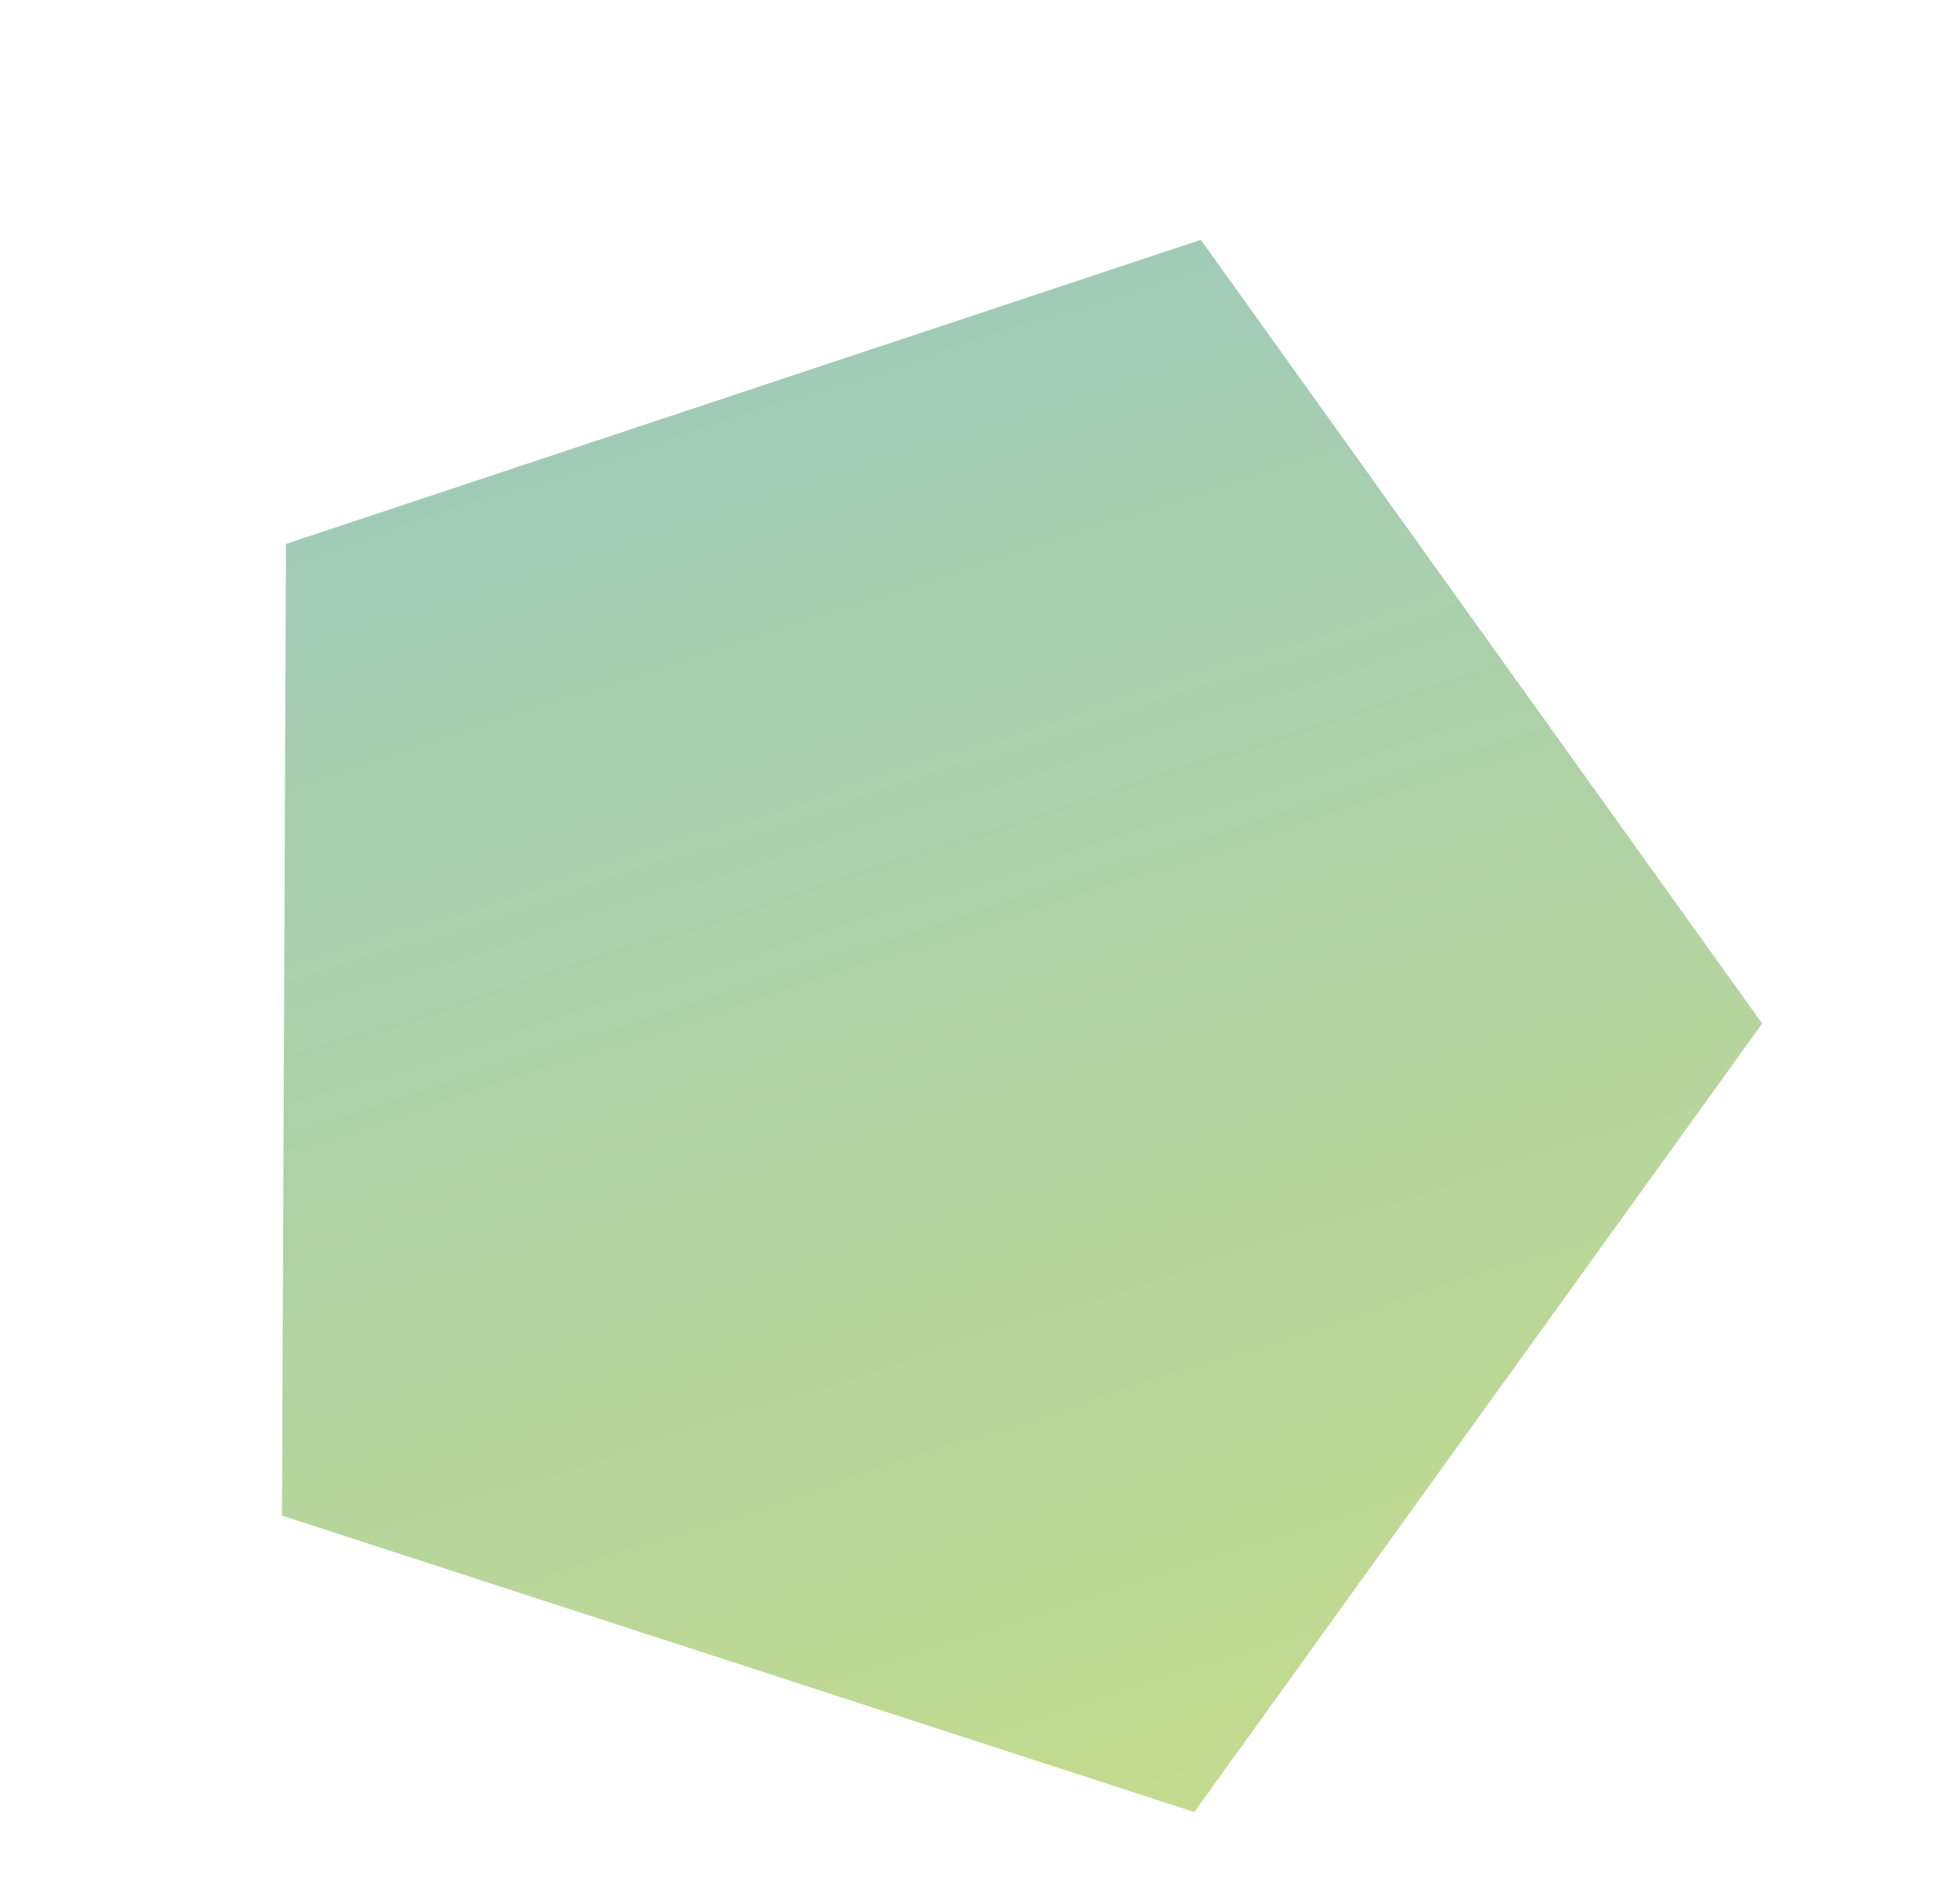 <svg xmlns="http://www.w3.org/2000/svg" xmlns:xlink="http://www.w3.org/1999/xlink" width="275.539" height="270.54" viewBox="0 0 275.539 270.54">
  <defs>
    <linearGradient id="linear-gradient" x1="0.237" y1="0.183" x2="0.826" y2="0.986" gradientUnits="objectBoundingBox">
      <stop offset="0" stop-color="#419872"/>
      <stop offset="1" stop-color="#87b81d"/>
    </linearGradient>
  </defs>
  <path id="Polygon_1" data-name="Polygon 1" d="M110.289,0,220.578,81.28,178.451,212.793H42.127L0,81.28Z" transform="matrix(0.951, 0.309, -0.309, 0.951, 65.757, 0)" opacity="0.5" fill="url(#linear-gradient)"/>
</svg>

